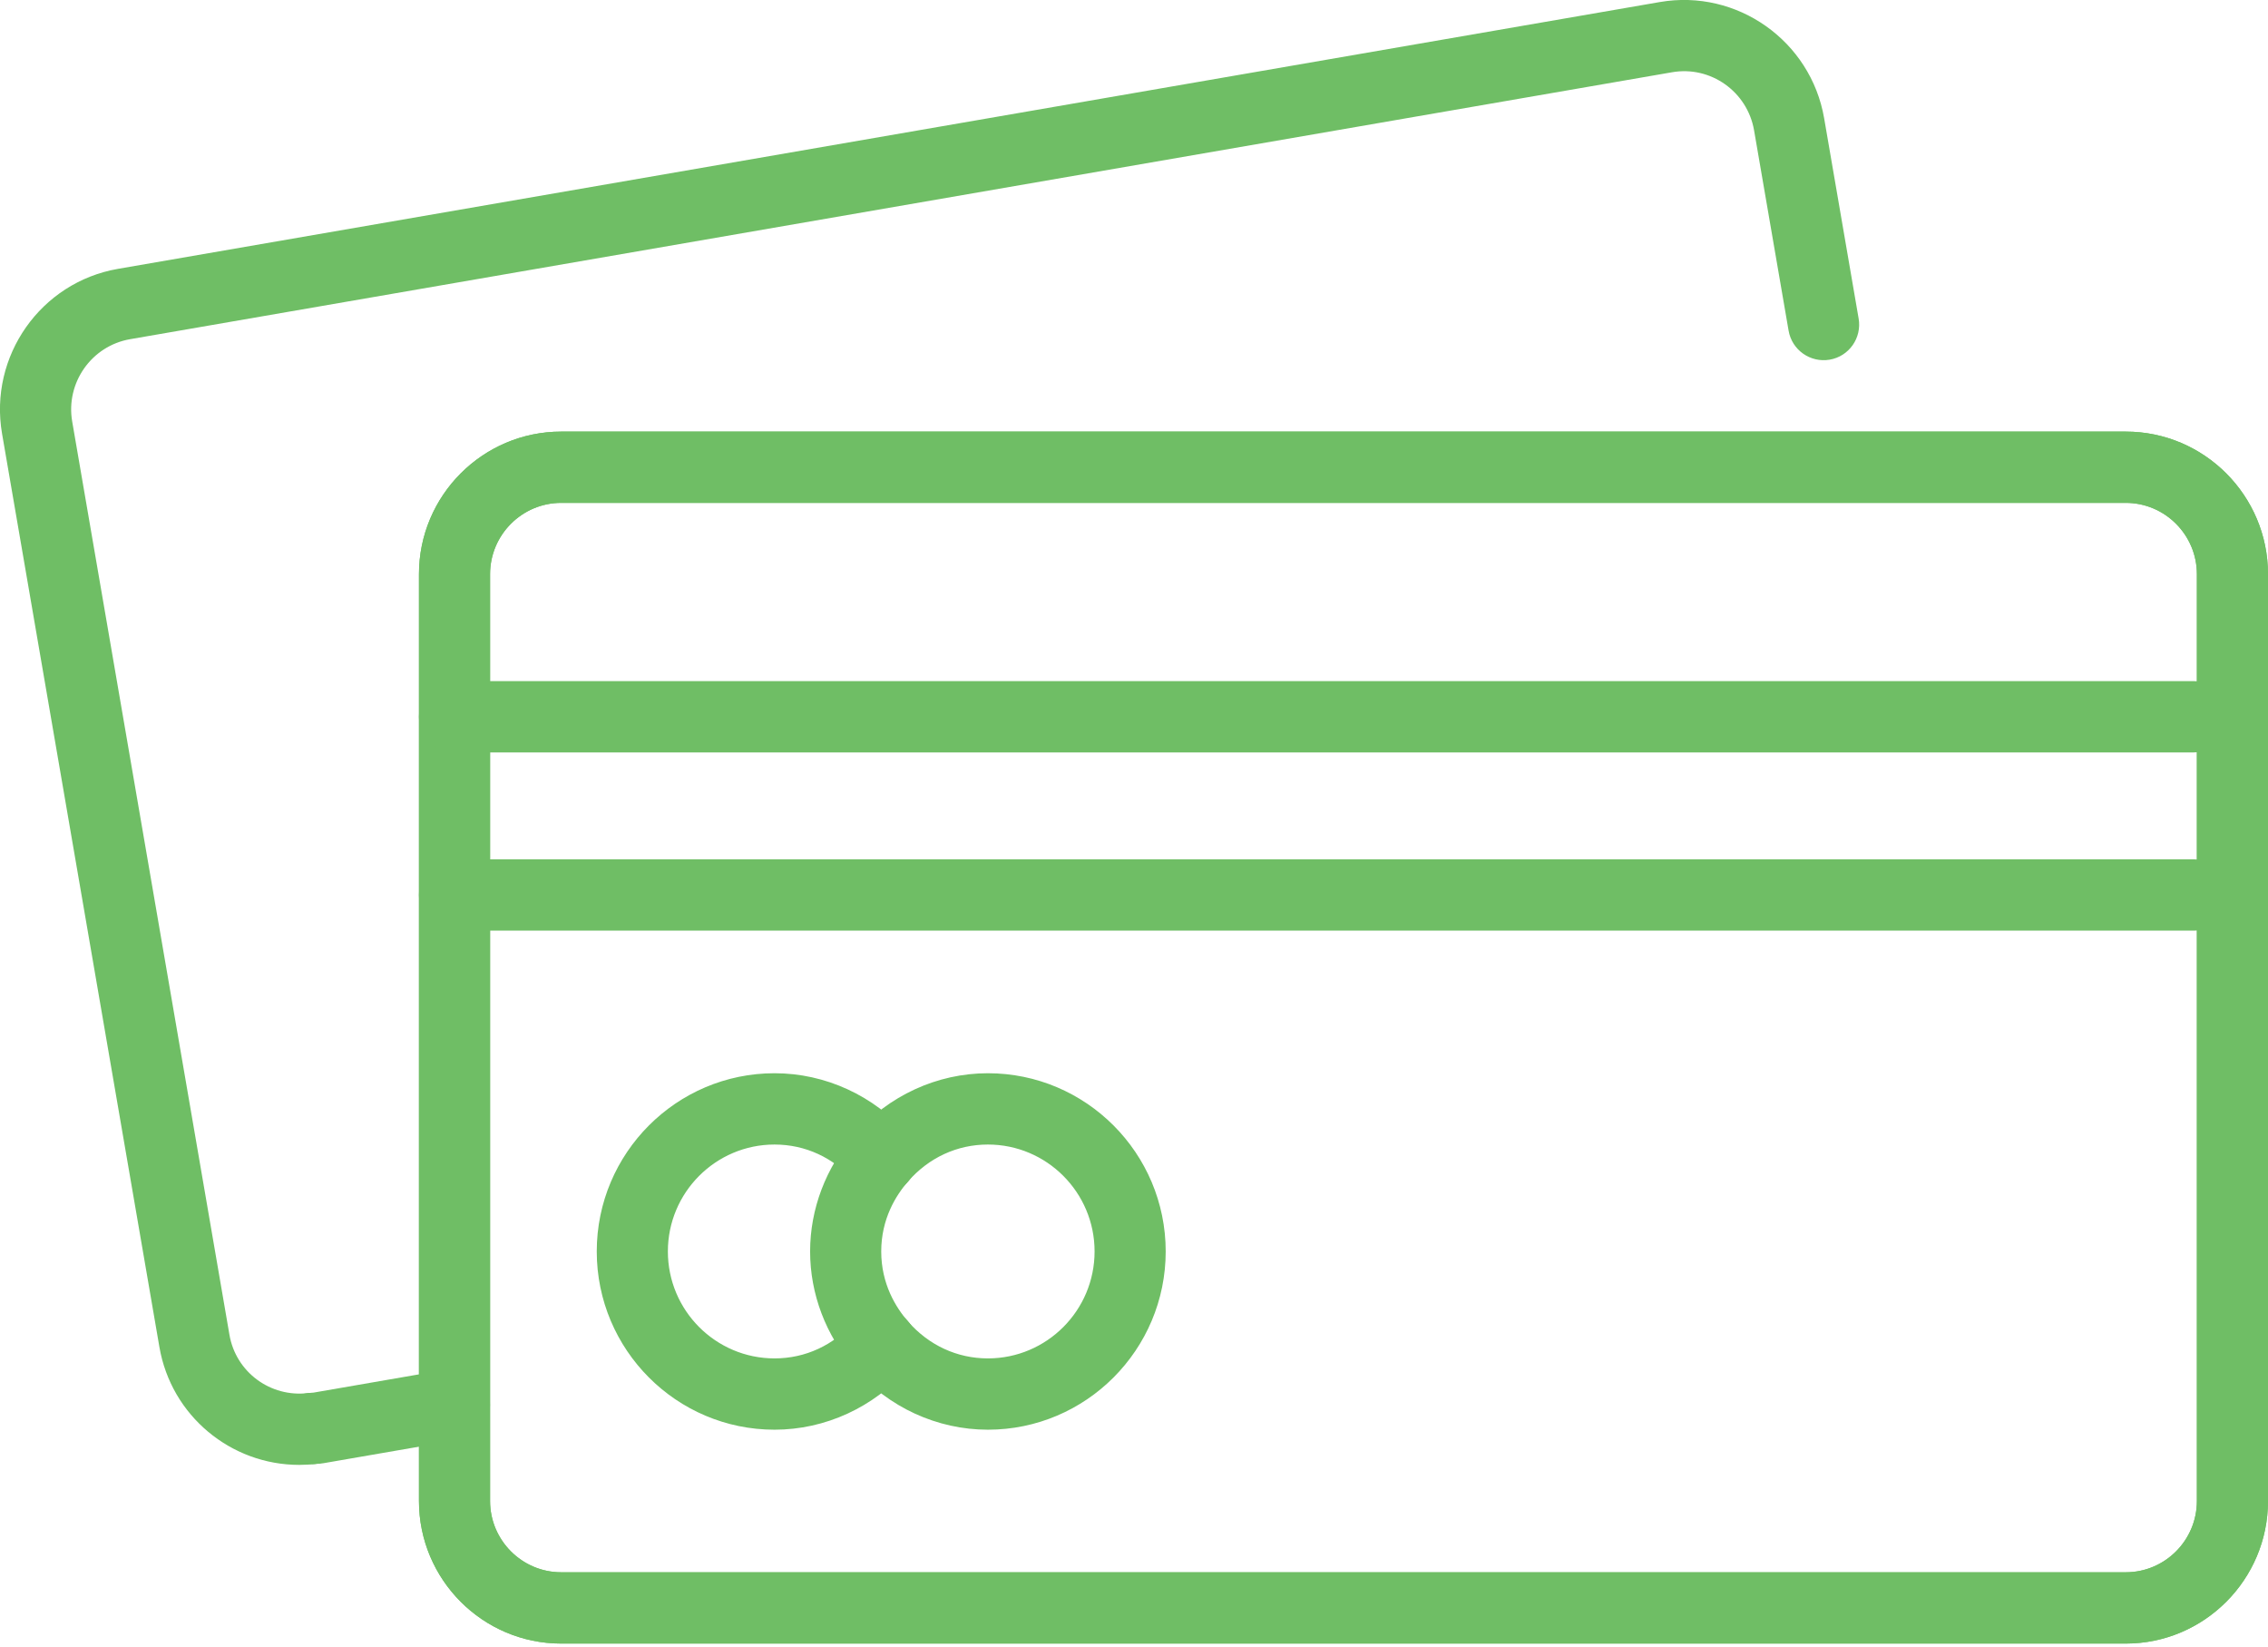 <svg width="84" height="61" viewBox="0 0 84 61" fill="none" xmlns="http://www.w3.org/2000/svg">
<g clip-path="url(#clip0_3058_147868)">
<path d="M78.732 60.857H20.785C17.881 60.857 15.517 58.488 15.517 55.578V21.26C15.517 18.35 17.881 15.981 20.785 15.981H78.732C81.636 15.981 84 18.35 84 21.26V55.578C84 58.488 81.636 60.857 78.732 60.857ZM20.785 18.62C19.333 18.62 18.151 19.805 18.151 21.26V55.578C18.151 57.033 19.333 58.217 20.785 58.217H78.732C80.184 58.217 81.366 57.033 81.366 55.578V21.26C81.366 19.805 80.184 18.62 78.732 18.62H20.785Z" fill="#6FBE65"/>
<path d="M78.732 60.857H20.785C17.881 60.857 15.517 58.488 15.517 55.578V21.26C15.517 18.35 17.881 15.981 20.785 15.981H78.732C81.636 15.981 84 18.35 84 21.26V55.578C84 58.488 81.636 60.857 78.732 60.857ZM20.785 18.62C19.333 18.62 18.151 19.805 18.151 21.26V55.578C18.151 57.033 19.333 58.217 20.785 58.217H78.732C80.184 58.217 81.366 57.033 81.366 55.578V21.26C81.366 19.805 80.184 18.62 78.732 18.62H20.785Z" fill="#6FBE65"/>
<path d="M81.251 27.86H16.834C16.107 27.86 15.517 27.269 15.517 26.54C15.517 25.811 16.107 25.22 16.834 25.22H81.251C81.978 25.22 82.568 25.811 82.568 26.54C82.568 27.269 81.978 27.86 81.251 27.86Z" fill="#6FBE65"/>
<path d="M81.251 34.459H16.834C16.107 34.459 15.517 33.868 15.517 33.139C15.517 32.41 16.107 31.819 16.834 31.819H81.251C81.978 31.819 82.568 32.41 82.568 33.139C82.568 33.868 81.978 34.459 81.251 34.459Z" fill="#6FBE65"/>
<path d="M28.687 52.938C25.055 52.938 22.102 49.978 22.102 46.338C22.102 42.699 25.055 39.739 28.687 39.739C30.567 39.739 32.371 40.567 33.629 42.012C34.106 42.56 34.05 43.395 33.504 43.873C32.954 44.352 32.124 44.296 31.647 43.748C30.876 42.864 29.826 42.379 28.687 42.379C26.507 42.379 24.736 44.154 24.736 46.338C24.736 48.523 26.507 50.298 28.687 50.298C29.826 50.298 30.876 49.813 31.647 48.929C32.124 48.381 32.957 48.325 33.504 48.803C34.05 49.282 34.106 50.117 33.629 50.664C32.368 52.109 30.567 52.938 28.687 52.938Z" fill="#6FBE65"/>
<path d="M36.589 52.938C34.709 52.938 32.905 52.109 31.647 50.664C31.169 50.117 31.226 49.282 31.772 48.803C32.319 48.325 33.152 48.381 33.629 48.929C34.399 49.813 35.45 50.298 36.589 50.298C38.769 50.298 40.54 48.523 40.54 46.338C40.54 44.154 38.769 42.379 36.589 42.379C35.45 42.379 34.399 42.864 33.629 43.748C33.152 44.296 32.319 44.352 31.772 43.873C31.226 43.395 31.169 42.56 31.647 42.012C32.908 40.567 34.709 39.739 36.589 39.739C40.22 39.739 43.174 42.699 43.174 46.338C43.174 49.978 40.22 52.938 36.589 52.938Z" fill="#6FBE65"/>
<path d="M32.638 51.116C32.272 51.116 31.907 50.965 31.647 50.664C30.587 49.45 30.004 47.912 30.004 46.338C30.004 44.764 30.587 43.227 31.647 42.012C32.124 41.465 32.957 41.408 33.504 41.887C34.05 42.365 34.106 43.2 33.629 43.748C33.178 44.266 32.638 45.137 32.638 46.338C32.638 47.539 33.178 48.41 33.629 48.929C34.106 49.476 34.05 50.311 33.504 50.79C33.254 51.007 32.944 51.116 32.638 51.116Z" fill="#6FBE65"/>
<path d="M11.082 54.241C8.554 54.241 6.341 52.426 5.903 49.872L0.076 16.057C-0.418 13.189 1.508 10.45 4.369 9.955L61.473 0.076C64.334 -0.419 67.067 1.511 67.561 4.379L68.838 11.793C68.963 12.513 68.483 13.196 67.765 13.318C67.047 13.44 66.366 12.958 66.244 12.242L64.966 4.828C64.719 3.392 63.356 2.425 61.924 2.676L4.82 12.559C3.388 12.806 2.427 14.176 2.674 15.608L8.498 49.424C8.735 50.803 10.012 51.75 11.408 51.582C12.129 51.496 12.788 52.011 12.873 52.733C12.962 53.456 12.445 54.116 11.724 54.202C11.507 54.228 11.293 54.241 11.082 54.241Z" fill="#6FBE65"/>
<path d="M11.563 54.212C10.905 54.212 10.338 53.72 10.256 53.05C10.17 52.327 10.684 51.667 11.405 51.582C11.467 51.575 11.53 51.572 11.593 51.568L16.607 50.7C17.328 50.578 18.006 51.057 18.128 51.776C18.253 52.496 17.773 53.179 17.055 53.301L11.984 54.178C11.886 54.195 11.787 54.202 11.688 54.205C11.688 54.205 11.701 54.205 11.714 54.205C11.662 54.212 11.612 54.215 11.56 54.215L11.563 54.212Z" fill="#6FBE65"/>
</g>
<defs>
<clipPath id="clip0_3058_147868">
<rect width="84" height="60.857" fill="white"/>
</clipPath>
</defs>
</svg>
